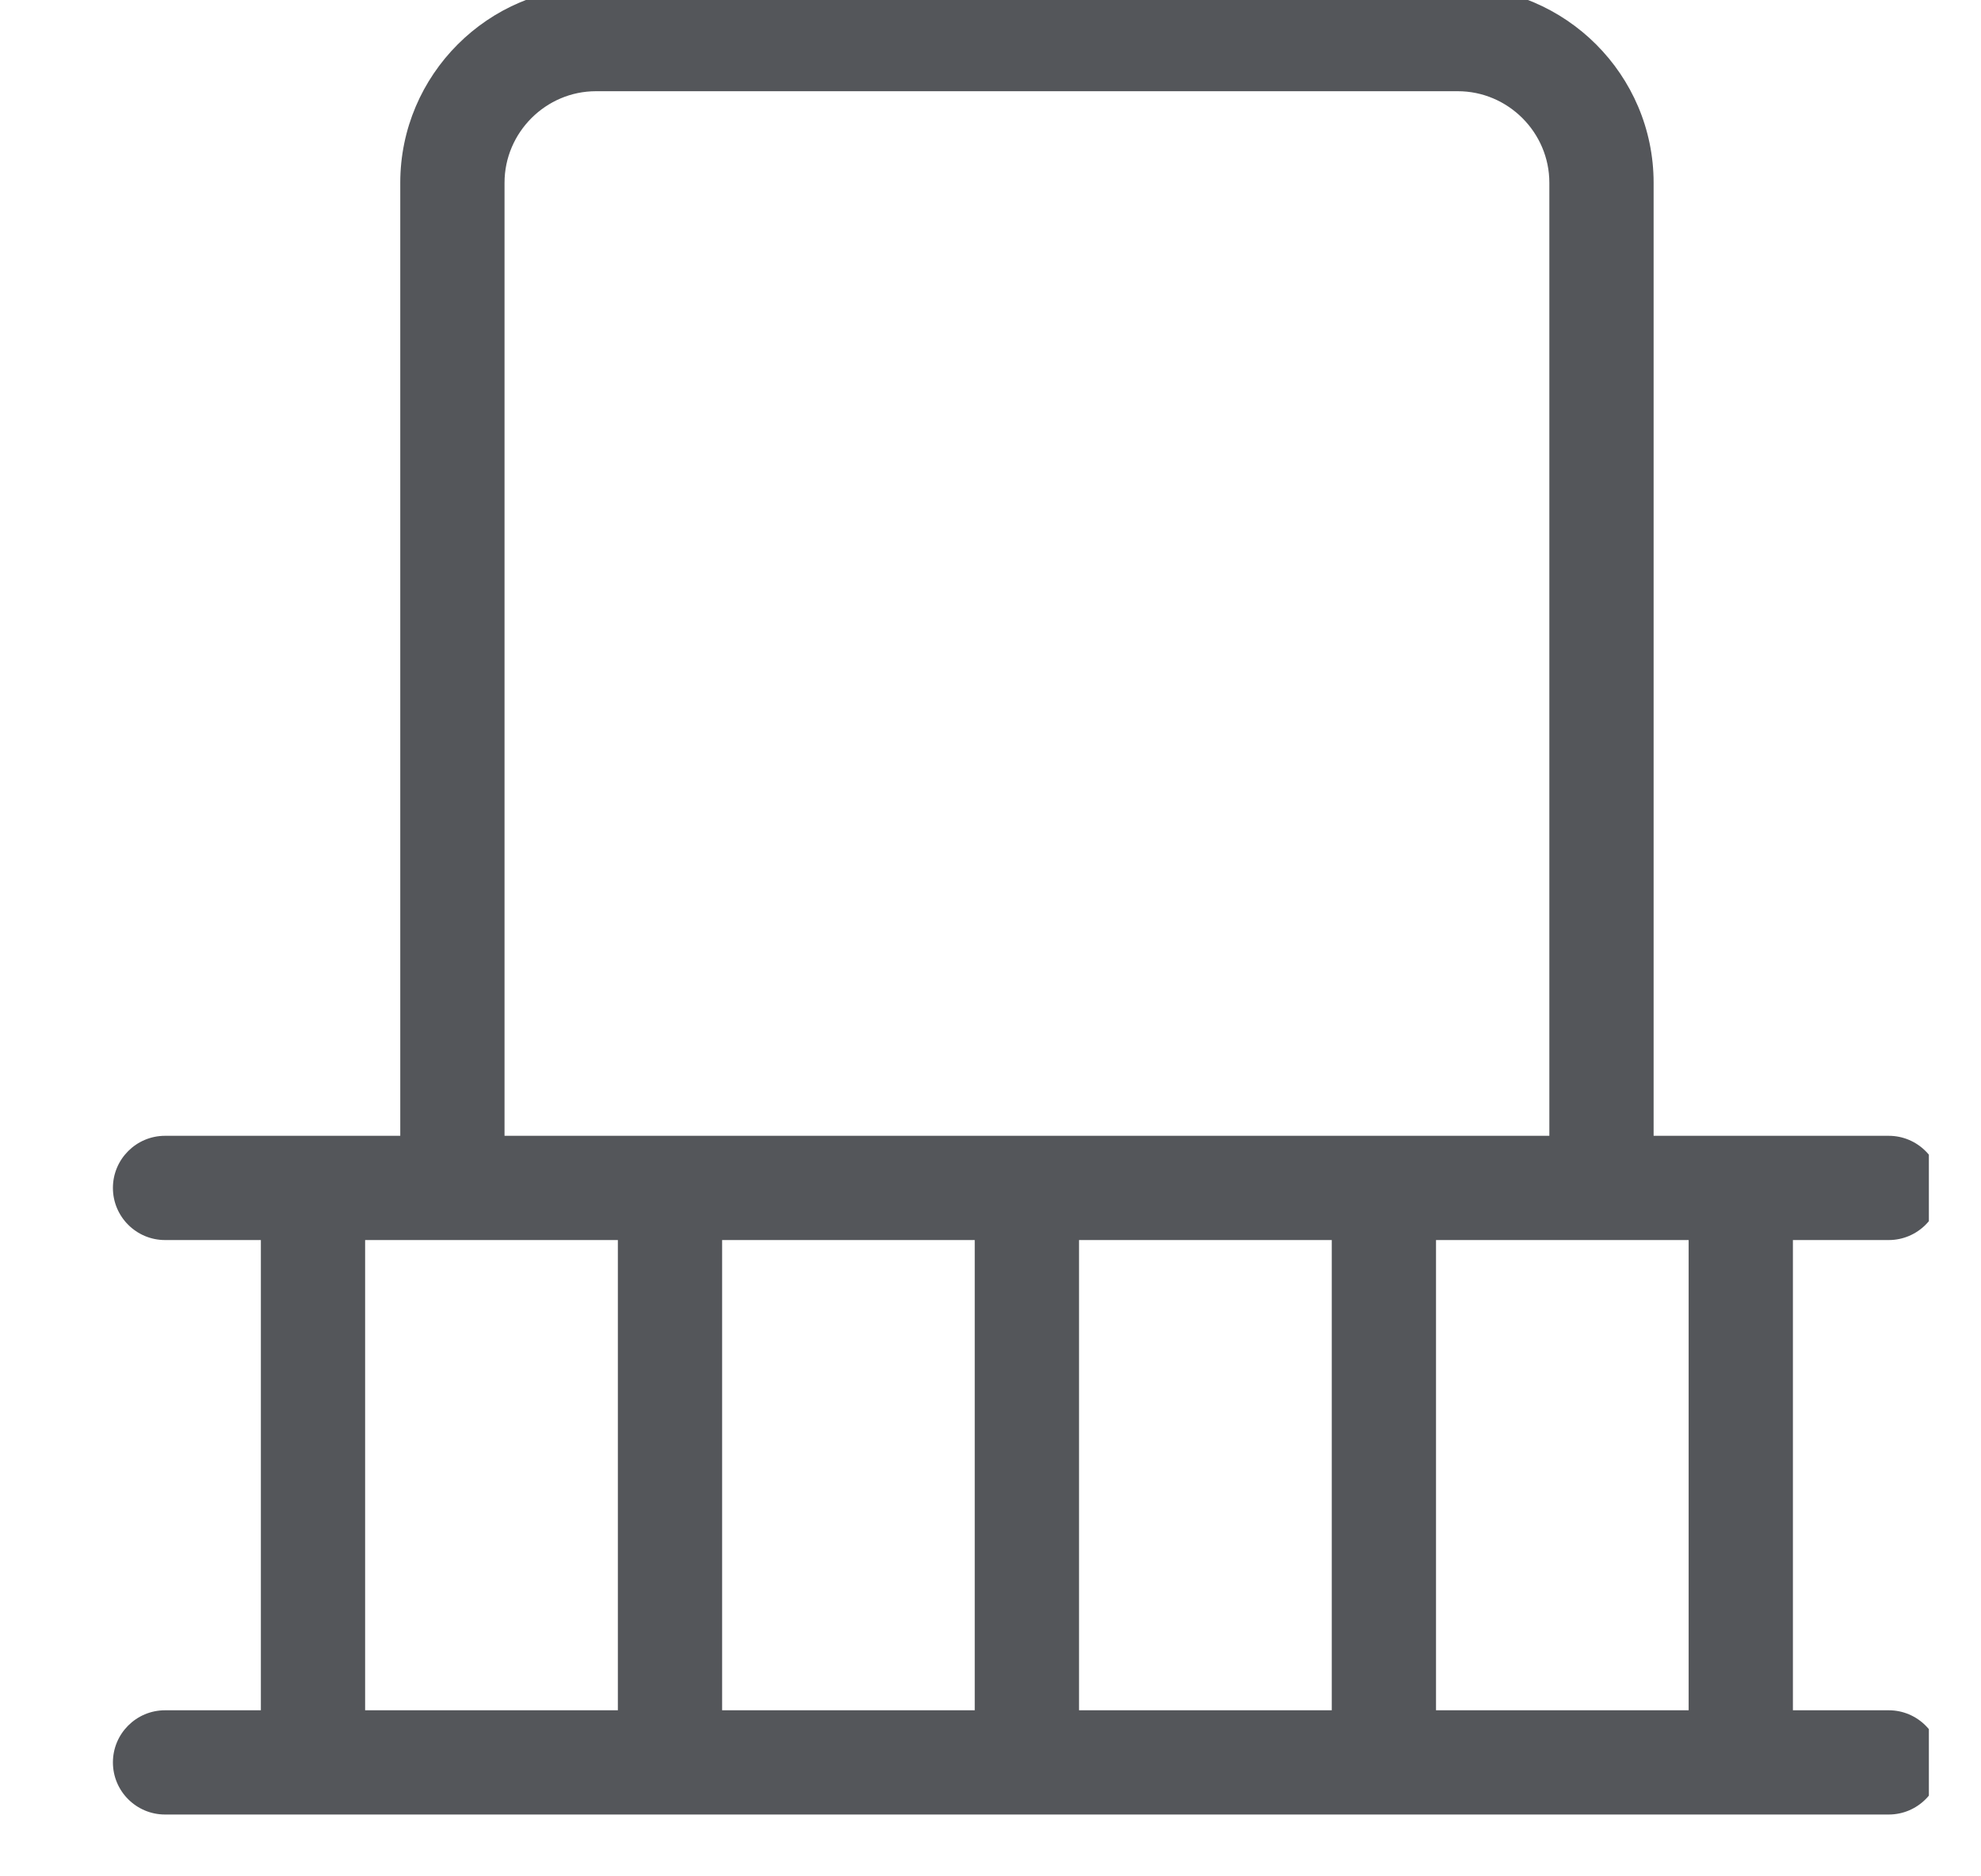 <svg width="19" height="18" viewBox="0 0 19 18" fill="none" xmlns="http://www.w3.org/2000/svg">
<g clip-path="url(#clip0_2463_664)">
<path fill-rule="evenodd" clip-rule="evenodd" d="M4.839 1.753C4.839 1.271 5.235 0.875 5.716 0.875H13.982C14.464 0.875 14.86 1.271 14.86 1.753V10.896H13.273H9.849H6.426H4.839V1.753ZM15.36 11.896H13.773V16.407H16.196V11.896H15.363L15.36 11.896ZM16.696 10.896H15.86V1.753C15.86 0.719 15.016 -0.125 13.982 -0.125H5.716C4.682 -0.125 3.839 0.719 3.839 1.753V10.896H3.002H1.583C1.307 10.896 1.083 11.12 1.083 11.396C1.083 11.672 1.307 11.896 1.583 11.896H2.502V16.407H1.583C1.307 16.407 1.083 16.631 1.083 16.907C1.083 17.183 1.307 17.407 1.583 17.407H18.115C18.391 17.407 18.615 17.183 18.615 16.907C18.615 16.631 18.391 16.407 18.115 16.407H17.196V11.896H18.115C18.391 11.896 18.615 11.672 18.615 11.396C18.615 11.12 18.391 10.896 18.115 10.896H16.696ZM10.349 11.896H12.773V16.407H10.349V11.896ZM9.349 11.896H6.926V16.407H9.349V11.896ZM4.339 11.896H5.926V16.407H3.502V11.896H4.336L4.339 11.896Z" fill="#54565A"/>
</g>
<defs>
<clipPath id="clip0_2463_664">
<rect width="18" height="18" fill="white" transform="translate(0.5)"/>
</clipPath>
</defs>
</svg>
